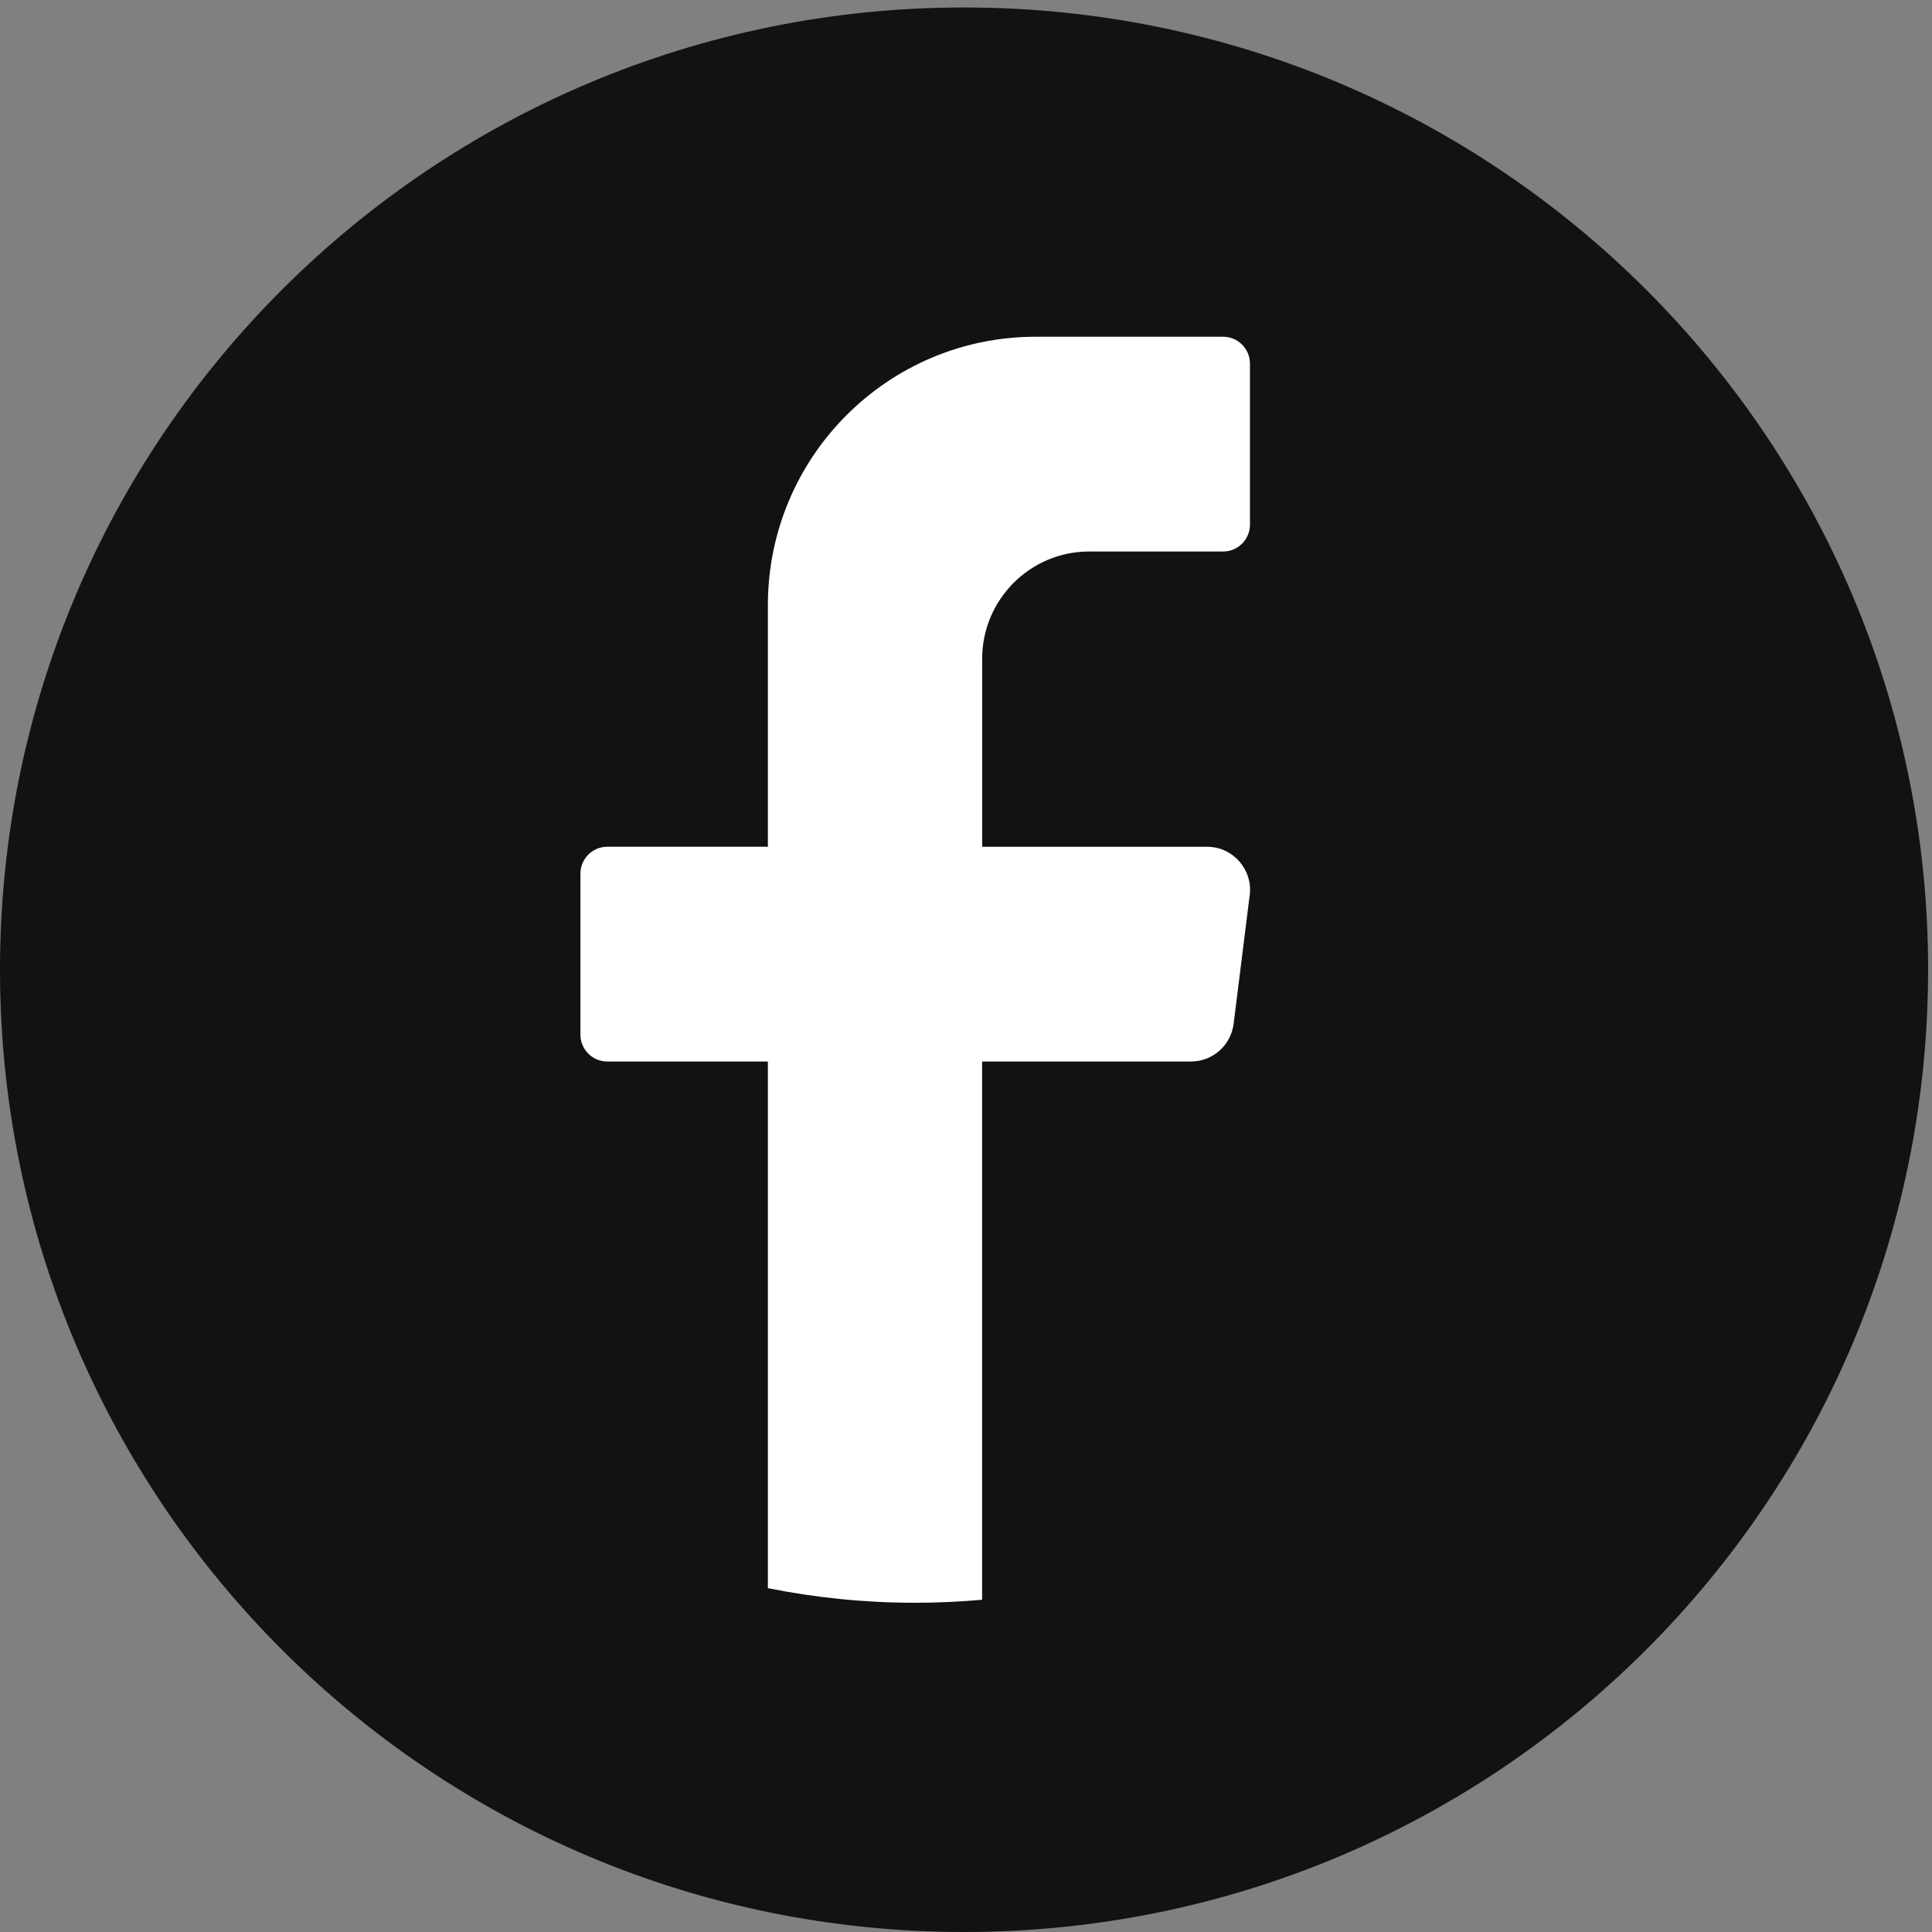 <svg xmlns="http://www.w3.org/2000/svg" width="44" height="44" viewBox="0 0 44 44" fill="none"><rect x="0" y="0" width="44" height="44" fill="#808080" stroke="none"/><path d="M43.911 22.085C43.911 34.189 34.081 44 21.955 44C9.83 44 0 34.189 0 22.085C0 9.981 9.83 0.17 21.956 0.17C34.083 0.17 43.912 9.981 43.912 22.085H43.911Z" fill="#121214"></path><path d="M28.461 20.385L28.095 23.317C28.033 23.807 27.618 24.175 27.125 24.175H22.367V36.433C21.866 36.478 21.357 36.502 20.843 36.502C19.694 36.502 18.572 36.387 17.488 36.169V24.175H13.829C13.493 24.175 13.219 23.901 13.219 23.564V19.895C13.219 19.559 13.493 19.284 13.829 19.284H17.488V13.783C17.488 10.406 20.219 7.669 23.588 7.669H27.857C28.193 7.669 28.467 7.944 28.467 8.281V11.949C28.467 12.286 28.193 12.56 27.857 12.56H24.807C23.46 12.56 22.368 13.655 22.368 15.006V19.285H27.492C28.079 19.285 28.534 19.802 28.462 20.386L28.461 20.385Z" fill="white"></path></svg>